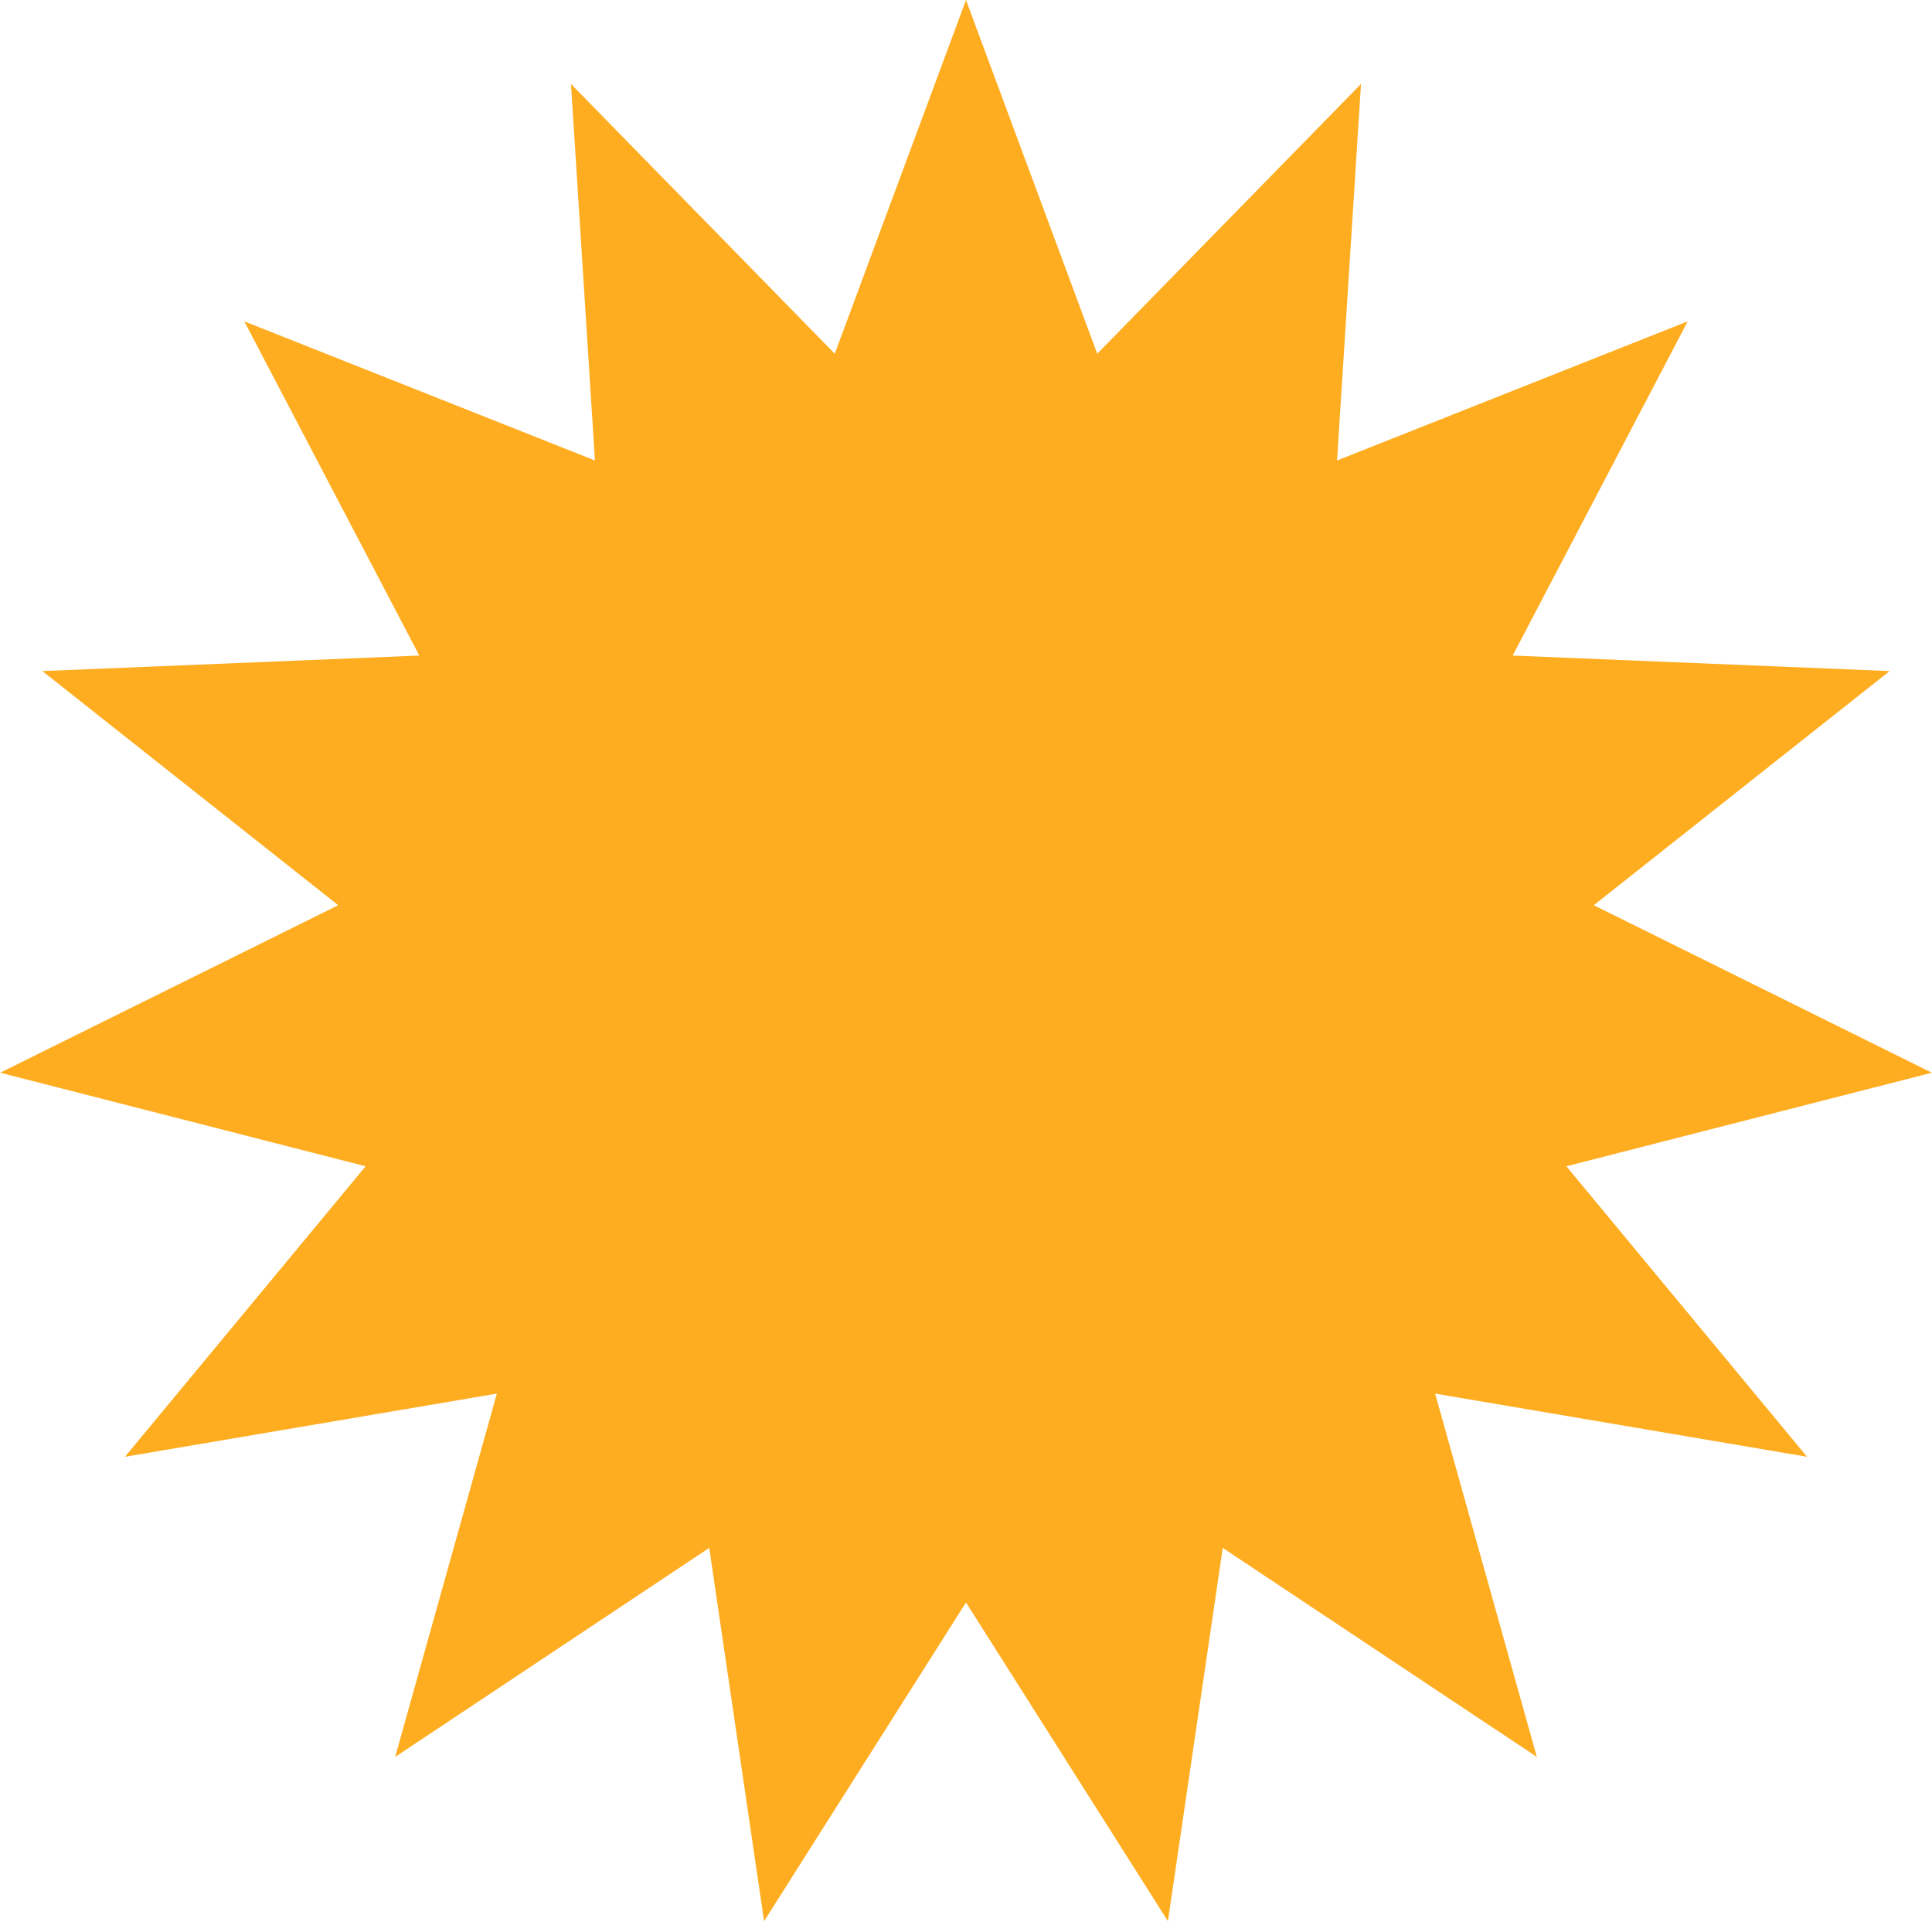 <?xml version="1.0" encoding="UTF-8"?> <svg xmlns="http://www.w3.org/2000/svg" width="2241" height="2229" viewBox="0 0 2241 2229" fill="none"> <path d="M1120.5 0L1272.74 410.276L1578.69 97.391L1550.89 534.118L1957.65 372.724L1754.63 760.388L2191.87 778.392L1848.71 1049.96L2240.83 1244.25L1816.89 1352.77L2096.08 1689.75L1664.65 1616.45L1782.64 2037.86L1418.32 1795.42L1354.71 2228.38L1120.5 1858.72L886.287 2228.38L822.677 1795.42L458.36 2037.86L576.351 1616.45L144.922 1689.75L424.113 1352.77L0.171 1244.25L392.286 1049.96L49.135 778.392L486.375 760.388L283.347 372.724L690.109 534.118L662.311 97.391L968.262 410.276L1120.5 0Z" fill="#FFAD20"></path> </svg> 
